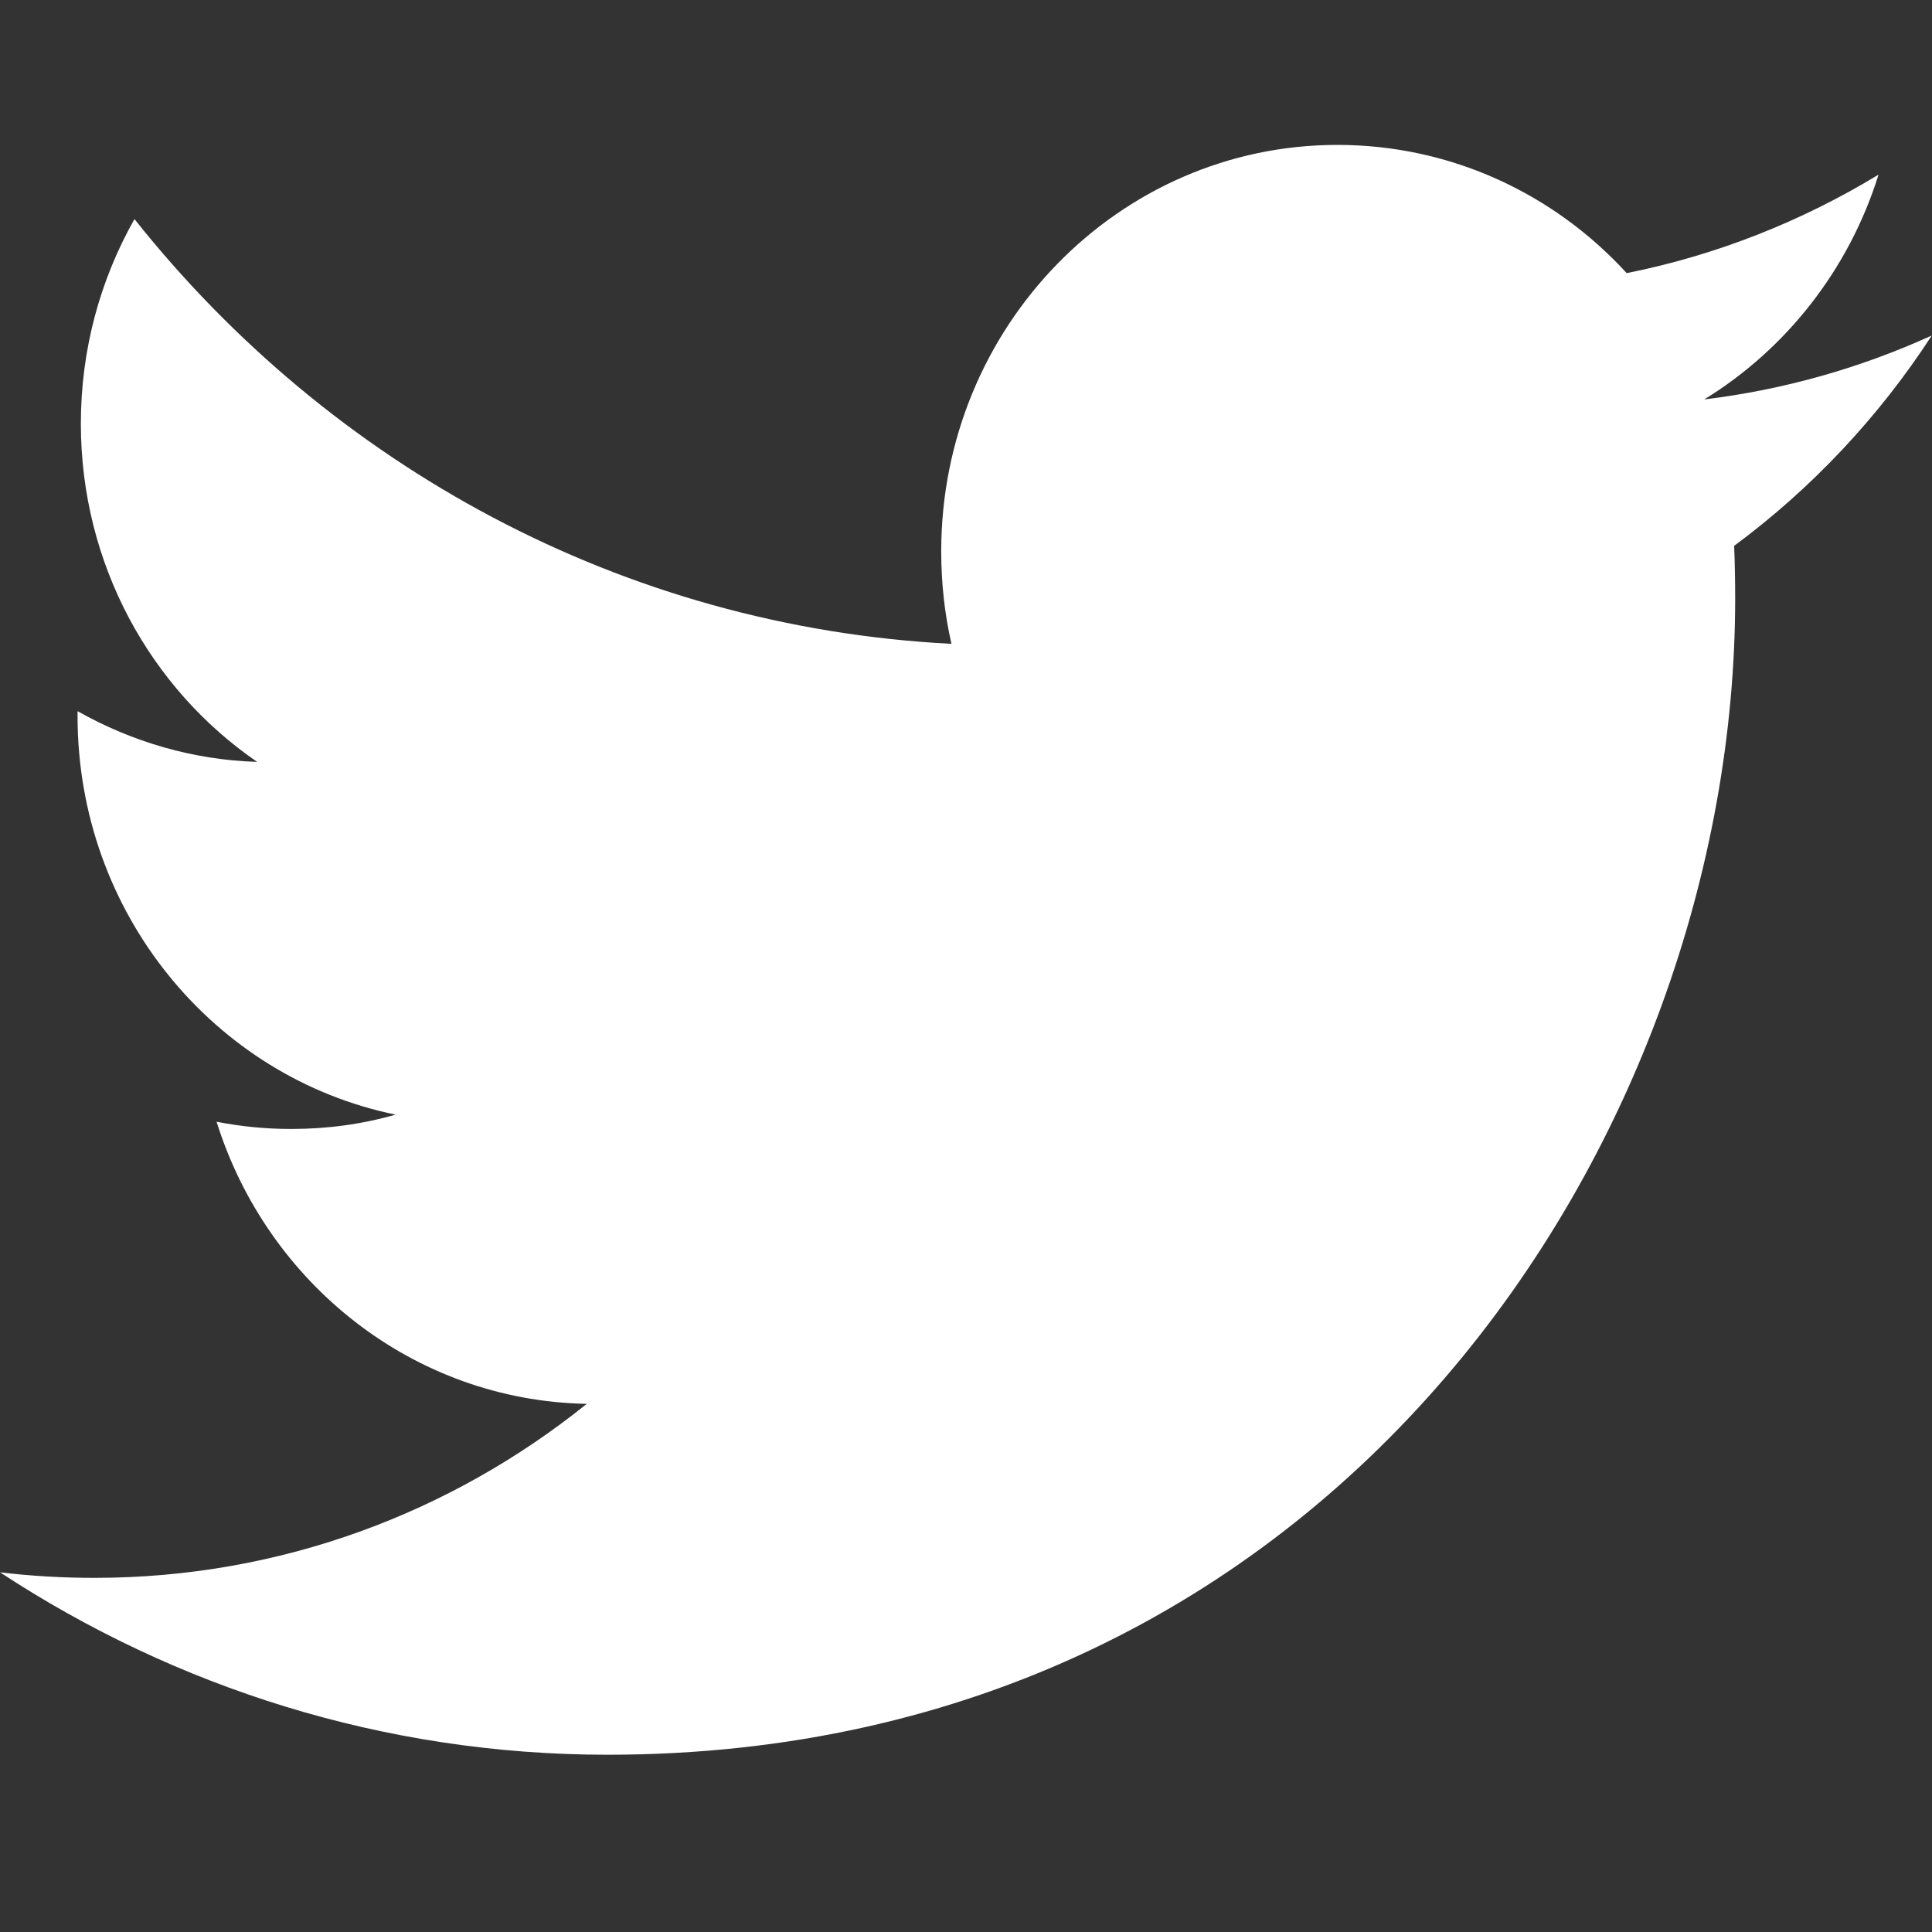<svg width="40" height="40" viewBox="0 0 40 40" fill="none" xmlns="http://www.w3.org/2000/svg">
<rect x="0" y="0" width="40" height="40" fill="#333333" stroke="none"/>
<path fill-rule="evenodd" clip-rule="evenodd" d="M35.284 8.27C36.979 7.23 38.28 5.581 38.893 3.616C37.306 4.579 35.552 5.28 33.679 5.655C32.185 4.021 30.052 3 27.69 3C23.161 3 19.487 6.768 19.487 11.414C19.487 12.073 19.558 12.714 19.699 13.33C12.879 12.979 6.834 9.632 2.784 4.536C2.078 5.783 1.674 7.23 1.674 8.77C1.674 11.688 3.122 14.264 5.324 15.774C3.982 15.733 2.714 15.35 1.606 14.724V14.827C1.606 18.905 4.435 22.307 8.191 23.077C7.503 23.275 6.778 23.374 6.029 23.374C5.5 23.374 4.984 23.323 4.484 23.224C5.529 26.566 8.557 29 12.149 29.065C9.341 31.323 5.801 32.668 1.958 32.668C1.296 32.668 0.641 32.63 0 32.553C3.632 34.936 7.947 36.33 12.578 36.33C27.674 36.33 35.925 23.511 35.925 12.391C35.925 12.025 35.918 11.659 35.904 11.301C37.508 10.114 38.9 8.633 39.996 6.946C38.526 7.615 36.944 8.068 35.284 8.27Z" fill="white"/>
</svg>
